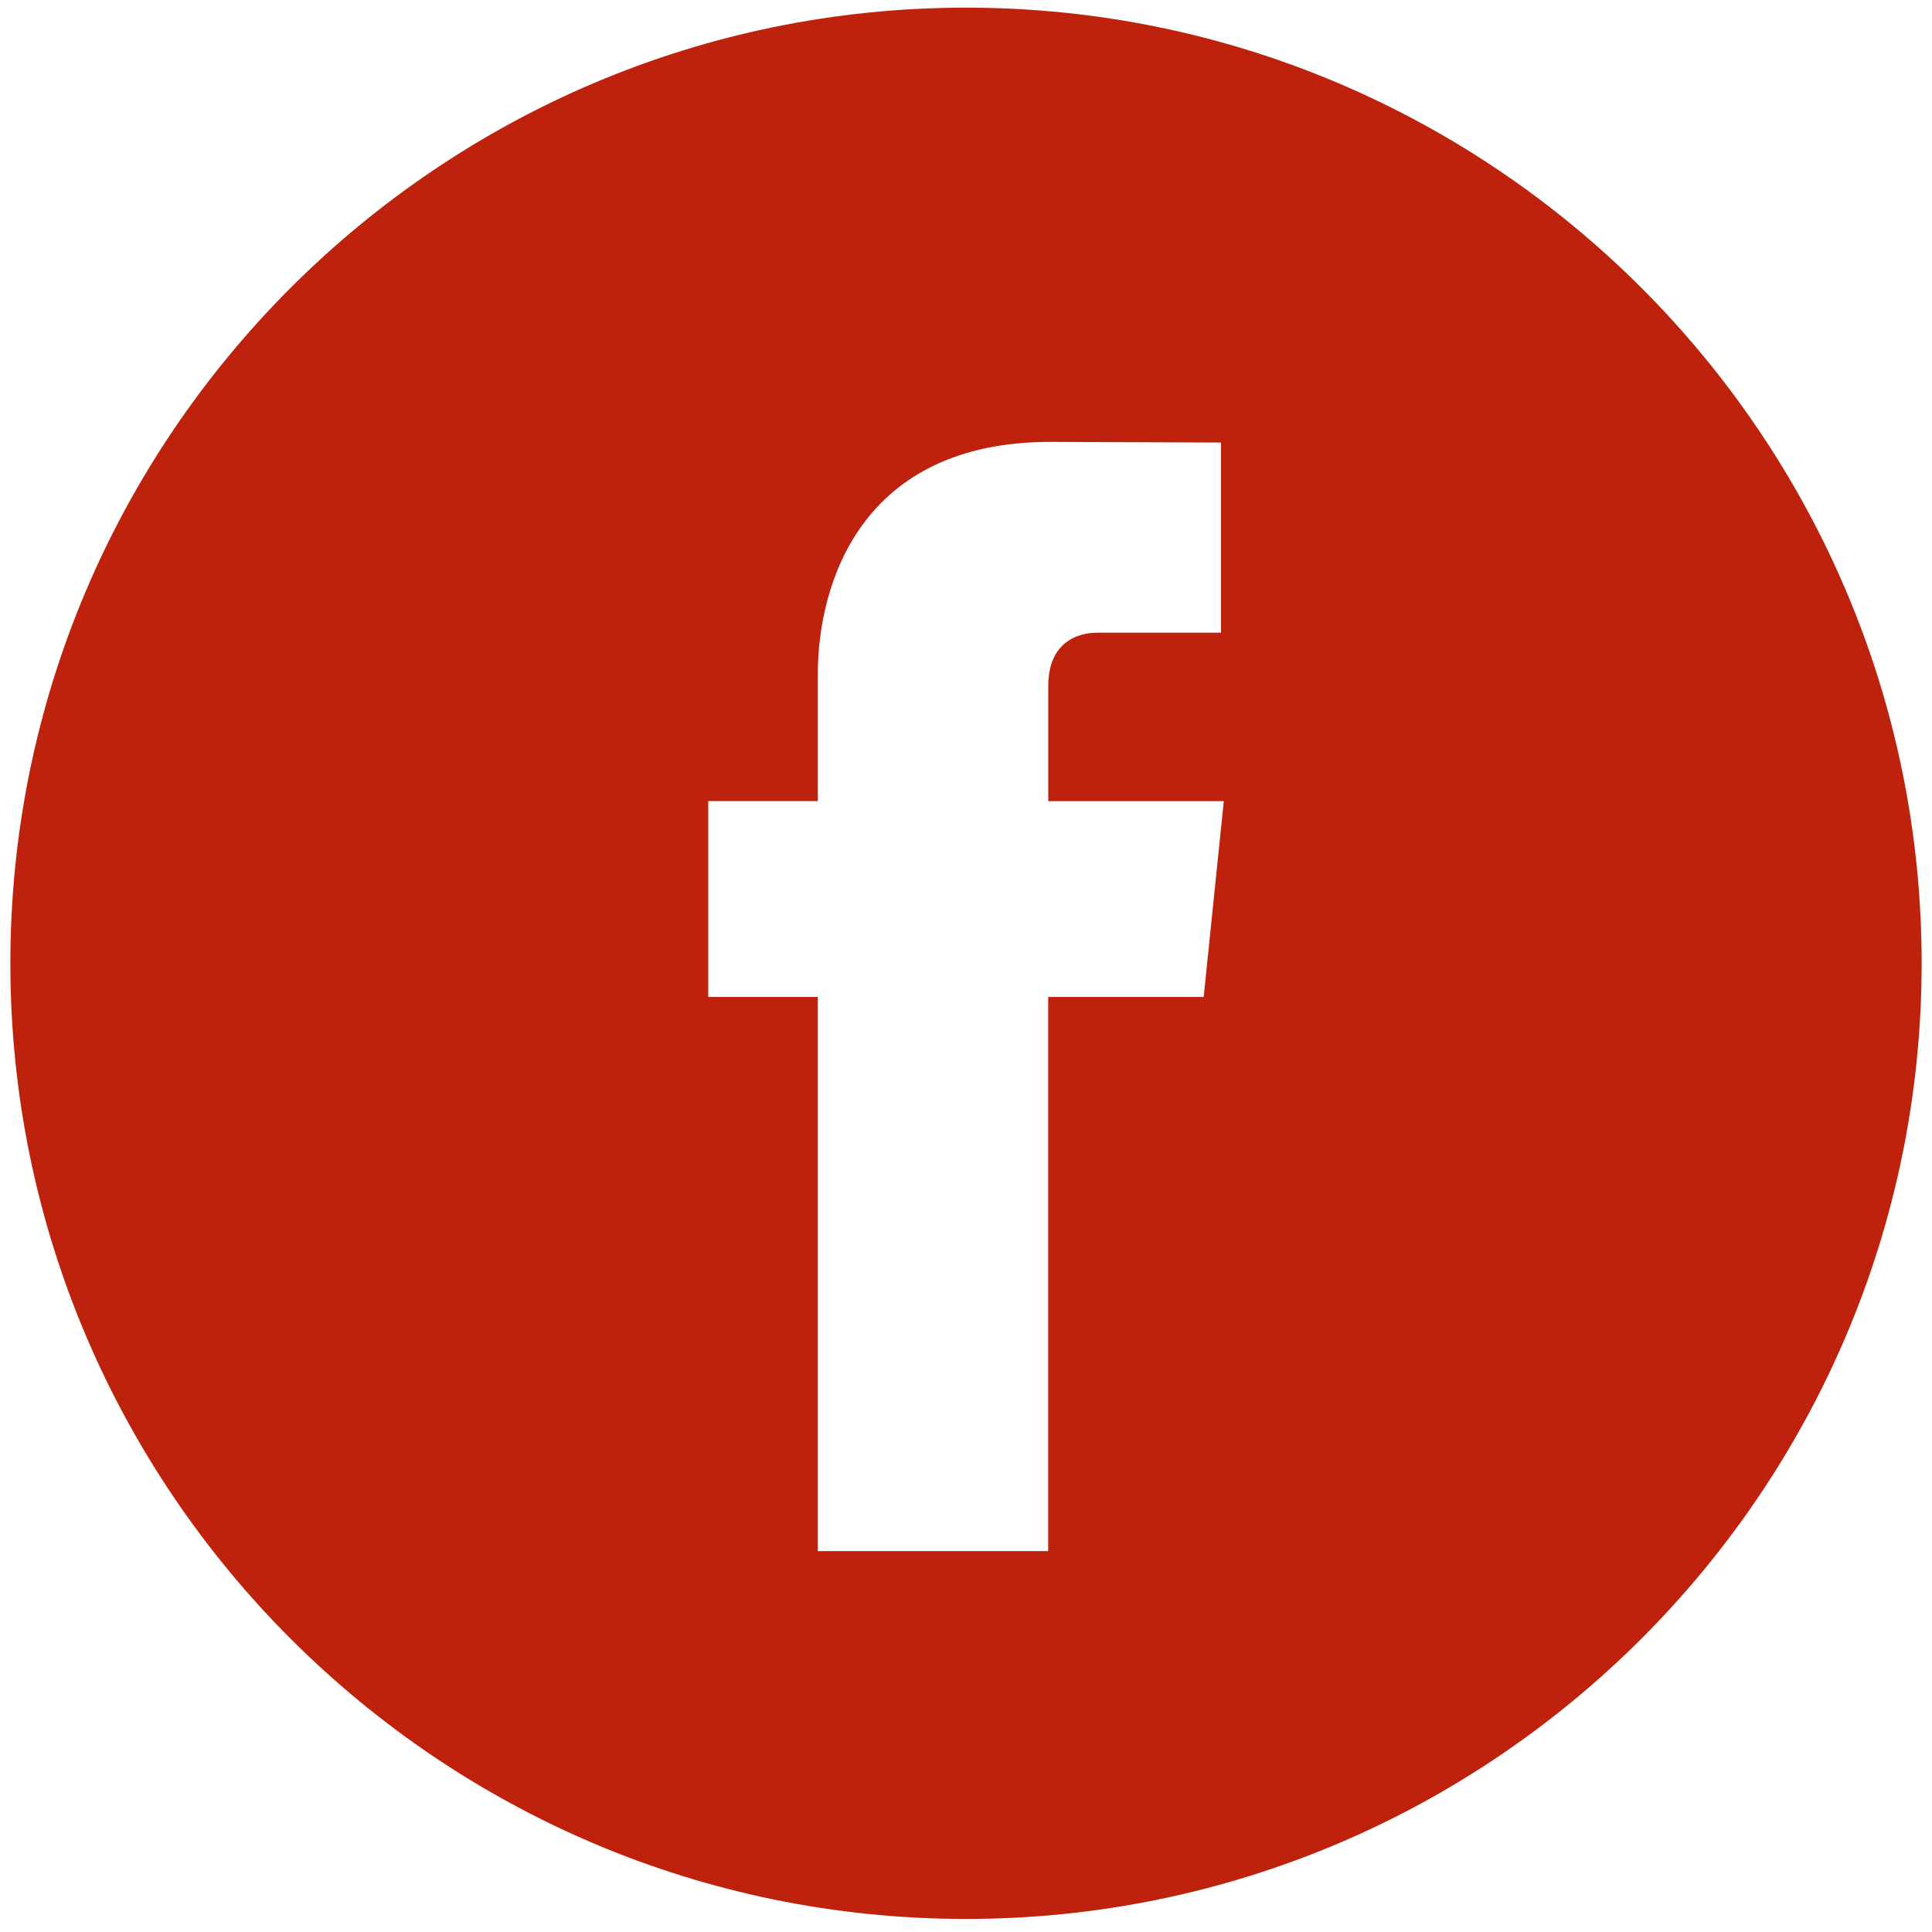 <?xml version="1.0" encoding="UTF-8"?>
<svg xmlns="http://www.w3.org/2000/svg" width="50" height="50" viewBox="0 0 50 50" fill="none">
  <path d="M25 0.198C11.363 0.198 0.268 11.293 0.268 24.93C0.268 38.566 11.363 49.662 25 49.662C38.636 49.662 49.732 38.566 49.732 24.93C49.732 11.293 38.638 0.198 25 0.198ZM31.151 25.801H27.127V40.142H21.165C21.165 40.142 21.165 32.306 21.165 25.801H18.33V20.732H21.165V17.453C21.165 15.105 22.28 11.436 27.182 11.436L31.6 11.453V16.374C31.6 16.374 28.915 16.374 28.393 16.374C27.871 16.374 27.129 16.635 27.129 17.754V20.733H31.672L31.151 25.801Z" fill="#BE210C"></path>
</svg>
